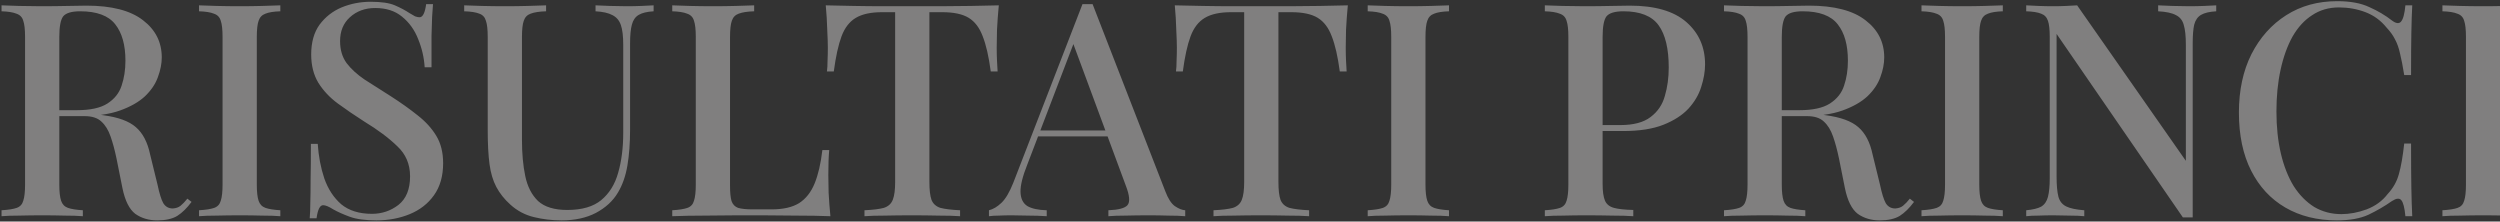 <?xml version="1.0" encoding="UTF-8"?> <svg xmlns="http://www.w3.org/2000/svg" width="1343" height="119" viewBox="0 0 1343 119" fill="none"><rect x="0" y="0" width="1343" height="119" fill="#333333" stroke="none"/> <path d="M0.822 2.868C3.275 2.975 6.422 3.081 10.262 3.188C14.209 3.295 18.102 3.348 21.942 3.348C27.062 3.348 31.915 3.295 36.502 3.188C41.195 3.081 44.502 3.028 46.422 3.028C59.969 3.028 70.102 5.641 76.822 10.868C83.542 15.988 86.902 22.655 86.902 30.868C86.902 34.175 86.209 37.695 84.822 41.428C83.542 45.055 81.249 48.468 77.942 51.668C74.635 54.761 70.155 57.321 64.502 59.348C58.849 61.375 51.649 62.388 42.902 62.388H27.542V59.188H41.302C48.449 59.188 53.889 58.015 57.622 55.668C61.462 53.215 64.022 50.015 65.302 46.068C66.689 42.015 67.382 37.535 67.382 32.628C67.382 24.201 65.569 17.695 61.942 13.108C58.315 8.415 52.022 6.068 43.062 6.068C38.475 6.068 35.435 6.975 33.942 8.788C32.555 10.601 31.862 14.281 31.862 19.828V99.188C31.862 103.028 32.182 105.908 32.822 107.828C33.462 109.748 34.689 111.028 36.502 111.668C38.315 112.308 40.982 112.735 44.502 112.948V116.148C41.942 115.935 38.689 115.828 34.742 115.828C30.902 115.721 26.955 115.668 22.902 115.668C18.422 115.668 14.209 115.721 10.262 115.828C6.422 115.828 3.275 115.935 0.822 116.148V112.948C4.449 112.735 7.169 112.308 8.982 111.668C10.795 111.028 11.969 109.748 12.502 107.828C13.142 105.908 13.462 103.028 13.462 99.188V19.828C13.462 15.881 13.142 13.001 12.502 11.188C11.969 9.268 10.742 7.988 8.822 7.348C7.009 6.601 4.342 6.175 0.822 6.068V2.868ZM27.862 59.668C33.302 59.881 37.675 60.148 40.982 60.468C44.289 60.681 47.062 60.895 49.302 61.108C51.542 61.321 53.622 61.588 55.542 61.908C63.542 62.975 69.355 65.108 72.982 68.308C76.715 71.508 79.275 76.415 80.662 83.028L84.662 99.348C85.622 103.935 86.635 107.188 87.702 109.108C88.875 111.028 90.582 111.988 92.822 111.988C94.529 111.881 95.915 111.401 96.982 110.548C98.155 109.588 99.382 108.308 100.662 106.708L102.902 108.468C100.449 111.775 97.889 114.281 95.222 115.988C92.555 117.588 88.982 118.388 84.502 118.388C79.915 118.388 75.969 117.215 72.662 114.868C69.462 112.415 67.169 107.828 65.782 101.108L62.582 85.108C61.622 80.521 60.555 76.575 59.382 73.268C58.209 69.855 56.555 67.188 54.422 65.268C52.395 63.348 49.409 62.388 45.462 62.388H28.182L27.862 59.668ZM150.596 2.868V6.068C147.076 6.175 144.409 6.601 142.596 7.348C140.782 7.988 139.556 9.268 138.916 11.188C138.276 13.001 137.956 15.881 137.956 19.828V99.188C137.956 103.028 138.276 105.908 138.916 107.828C139.556 109.748 140.782 111.028 142.596 111.668C144.409 112.308 147.076 112.735 150.596 112.948V116.148C148.036 115.935 144.782 115.828 140.836 115.828C136.996 115.721 133.049 115.668 128.996 115.668C124.516 115.668 120.302 115.721 116.356 115.828C112.516 115.828 109.369 115.935 106.916 116.148V112.948C110.542 112.735 113.262 112.308 115.076 111.668C116.889 111.028 118.062 109.748 118.596 107.828C119.236 105.908 119.556 103.028 119.556 99.188V19.828C119.556 15.881 119.236 13.001 118.596 11.188C118.062 9.268 116.836 7.988 114.916 7.348C113.102 6.601 110.436 6.175 106.916 6.068V2.868C109.369 2.975 112.516 3.081 116.356 3.188C120.302 3.295 124.516 3.348 128.996 3.348C133.049 3.348 136.996 3.295 140.836 3.188C144.782 3.081 148.036 2.975 150.596 2.868ZM199.17 0.948C204.823 0.948 209.143 1.588 212.13 2.868C215.116 4.148 217.73 5.535 219.97 7.028C221.25 7.775 222.263 8.361 223.01 8.788C223.863 9.108 224.663 9.268 225.41 9.268C227.116 9.268 228.29 6.921 228.93 2.228H232.61C232.503 4.148 232.343 6.441 232.13 9.108C232.023 11.668 231.916 15.081 231.81 19.348C231.81 23.615 231.81 29.215 231.81 36.148H228.13C227.81 30.921 226.636 25.855 224.61 20.948C222.69 16.041 219.81 12.041 215.97 8.948C212.236 5.855 207.436 4.308 201.57 4.308C196.13 4.308 191.596 5.961 187.97 9.268C184.45 12.468 182.69 16.735 182.69 22.068C182.69 26.761 183.863 30.708 186.21 33.908C188.556 37.001 191.756 39.935 195.81 42.708C199.97 45.375 204.663 48.361 209.89 51.668C215.223 55.081 220.023 58.495 224.29 61.908C228.556 65.215 231.916 68.895 234.37 72.948C236.823 77.001 238.05 81.908 238.05 87.668C238.05 94.601 236.396 100.361 233.09 104.948C229.89 109.428 225.57 112.788 220.13 115.028C214.69 117.268 208.716 118.388 202.21 118.388C196.236 118.388 191.49 117.748 187.97 116.468C184.45 115.188 181.463 113.855 179.01 112.468C176.663 110.975 174.85 110.228 173.57 110.228C171.863 110.228 170.69 112.575 170.05 117.268H166.37C166.583 114.921 166.69 112.201 166.69 109.108C166.796 105.908 166.85 101.748 166.85 96.628C166.956 91.508 167.01 85.055 167.01 77.268H170.69C171.116 83.881 172.29 90.068 174.21 95.828C176.236 101.588 179.276 106.228 183.33 109.748C187.49 113.161 192.983 114.868 199.81 114.868C205.143 114.868 209.89 113.268 214.05 110.068C218.21 106.761 220.29 101.641 220.29 94.708C220.29 88.201 217.996 82.815 213.41 78.548C208.93 74.175 203.01 69.748 195.65 65.268C190.636 62.068 185.943 58.868 181.57 55.668C177.196 52.468 173.676 48.735 171.01 44.468C168.45 40.201 167.17 35.135 167.17 29.268C167.17 22.761 168.663 17.428 171.65 13.268C174.743 9.108 178.69 6.015 183.49 3.988C188.396 1.961 193.623 0.948 199.17 0.948ZM351.12 2.868V6.068C347.6 6.281 344.933 6.921 343.12 7.988C341.306 9.055 340.08 10.815 339.44 13.268C338.8 15.615 338.48 18.975 338.48 23.348V69.588C338.48 76.841 338 83.295 337.04 88.948C336.08 94.601 334.373 99.455 331.92 103.508C329.253 107.988 325.306 111.615 320.08 114.388C314.96 117.055 308.826 118.388 301.68 118.388C296.56 118.388 291.6 117.801 286.8 116.628C282 115.455 277.786 113.215 274.16 109.908C270.96 107.028 268.453 103.881 266.64 100.468C264.826 97.055 263.6 92.948 262.96 88.148C262.32 83.241 262 77.215 262 70.068V19.828C262 15.881 261.68 13.001 261.04 11.188C260.506 9.268 259.333 7.988 257.52 7.348C255.706 6.601 252.986 6.175 249.36 6.068V2.868C251.813 2.975 254.96 3.081 258.8 3.188C262.746 3.295 266.96 3.348 271.44 3.348C275.493 3.348 279.493 3.295 283.44 3.188C287.493 3.081 290.8 2.975 293.36 2.868V6.068C289.733 6.175 286.96 6.601 285.04 7.348C283.226 7.988 282 9.268 281.36 11.188C280.72 13.001 280.4 15.881 280.4 19.828V75.188C280.4 82.441 280.986 88.895 282.16 94.548C283.333 100.201 285.626 104.681 289.04 107.988C292.56 111.188 297.786 112.788 304.72 112.788C312.613 112.788 318.693 111.028 322.96 107.508C327.333 103.881 330.373 98.975 332.08 92.788C333.893 86.495 334.8 79.348 334.8 71.348V23.988C334.8 19.401 334.373 15.881 333.52 13.428C332.666 10.975 331.173 9.215 329.04 8.148C326.906 6.975 323.866 6.281 319.92 6.068V2.868C321.946 2.975 324.56 3.081 327.76 3.188C330.96 3.295 333.893 3.348 336.56 3.348C339.333 3.348 342 3.295 344.56 3.188C347.226 3.081 349.413 2.975 351.12 2.868ZM405.135 2.868V6.068C401.508 6.175 398.735 6.601 396.815 7.348C395.001 7.988 393.775 9.268 393.135 11.188C392.495 13.001 392.175 15.881 392.175 19.828V99.828C392.175 103.455 392.441 106.175 392.975 107.988C393.615 109.801 394.788 111.028 396.495 111.668C398.308 112.201 400.868 112.468 404.175 112.468H414.575C420.761 112.468 425.668 111.348 429.295 109.108C432.921 106.761 435.695 103.241 437.615 98.548C439.535 93.855 440.921 87.881 441.775 80.628H445.455C445.135 84.041 444.975 88.521 444.975 94.068C444.975 96.201 445.028 99.348 445.135 103.508C445.348 107.561 445.668 111.775 446.095 116.148C440.655 115.935 434.521 115.828 427.695 115.828C420.868 115.721 414.788 115.668 409.455 115.668C406.148 115.668 401.721 115.668 396.175 115.668C390.735 115.668 384.868 115.721 378.575 115.828C372.388 115.828 366.575 115.935 361.135 116.148V112.948C364.761 112.735 367.481 112.308 369.295 111.668C371.108 111.028 372.281 109.748 372.815 107.828C373.455 105.908 373.775 103.028 373.775 99.188V19.828C373.775 15.881 373.455 13.001 372.815 11.188C372.281 9.268 371.055 7.988 369.135 7.348C367.321 6.601 364.655 6.175 361.135 6.068V2.868C363.588 2.975 366.735 3.081 370.575 3.188C374.521 3.295 378.735 3.348 383.215 3.348C387.268 3.348 391.268 3.295 395.215 3.188C399.268 3.081 402.575 2.975 405.135 2.868ZM536.553 2.868C536.127 7.348 535.807 11.721 535.593 15.988C535.487 20.148 535.433 23.348 535.433 25.588C535.433 28.041 535.487 30.388 535.593 32.628C535.7 34.868 535.807 36.788 535.913 38.388H532.233C531.167 30.388 529.727 24.095 527.913 19.508C526.207 14.921 523.7 11.615 520.393 9.588C517.087 7.561 512.34 6.548 506.153 6.548H499.273V97.748C499.273 102.015 499.647 105.215 500.393 107.348C501.247 109.481 502.847 110.921 505.193 111.668C507.647 112.308 511.167 112.735 515.753 112.948V116.148C512.767 115.935 508.927 115.828 504.233 115.828C499.54 115.721 494.74 115.668 489.833 115.668C484.713 115.668 479.86 115.721 475.273 115.828C470.793 115.828 467.167 115.935 464.393 116.148V112.948C468.98 112.735 472.447 112.308 474.793 111.668C477.14 110.921 478.74 109.481 479.593 107.348C480.447 105.215 480.873 102.015 480.873 97.748V6.548H473.833C467.86 6.548 463.167 7.561 459.753 9.588C456.34 11.615 453.78 14.921 452.073 19.508C450.367 24.095 448.98 30.388 447.913 38.388H444.233C444.447 36.788 444.553 34.868 444.553 32.628C444.66 30.388 444.713 28.041 444.713 25.588C444.713 23.348 444.607 20.148 444.393 15.988C444.287 11.721 444.02 7.348 443.593 2.868C448.18 2.975 453.193 3.081 458.633 3.188C464.073 3.295 469.567 3.348 475.113 3.348C480.66 3.348 485.673 3.348 490.153 3.348C494.633 3.348 499.593 3.348 505.033 3.348C510.473 3.348 515.967 3.295 521.513 3.188C527.06 3.081 532.073 2.975 536.553 2.868ZM586.943 2.228L625.983 102.708C627.477 106.655 629.183 109.321 631.103 110.708C633.13 112.095 634.997 112.841 636.703 112.948V116.148C634.143 115.935 631.103 115.828 627.583 115.828C624.17 115.721 620.703 115.668 617.183 115.668C612.703 115.668 608.543 115.721 604.703 115.828C600.863 115.828 597.77 115.935 595.423 116.148V112.948C600.863 112.735 604.277 111.828 605.663 110.228C607.157 108.521 606.837 104.948 604.703 99.508L575.903 21.748L578.463 18.868L551.903 88.308C549.343 94.708 548.117 99.668 548.223 103.188C548.33 106.708 549.557 109.215 551.903 110.708C554.357 112.095 557.823 112.841 562.303 112.948V116.148C559.103 115.935 555.85 115.828 552.543 115.828C549.343 115.721 546.303 115.668 543.423 115.668C540.863 115.668 538.57 115.721 536.543 115.828C534.623 115.828 532.863 115.935 531.263 116.148V112.948C533.503 112.415 535.743 111.081 537.983 108.948C540.223 106.815 542.357 103.188 544.383 98.068L581.503 2.228C582.357 2.228 583.263 2.228 584.223 2.228C585.183 2.228 586.09 2.228 586.943 2.228ZM603.743 70.068V73.268H556.063L557.663 70.068H603.743ZM724.053 2.868C723.627 7.348 723.307 11.721 723.093 15.988C722.987 20.148 722.933 23.348 722.933 25.588C722.933 28.041 722.987 30.388 723.093 32.628C723.2 34.868 723.307 36.788 723.413 38.388H719.733C718.667 30.388 717.227 24.095 715.413 19.508C713.707 14.921 711.2 11.615 707.893 9.588C704.587 7.561 699.84 6.548 693.653 6.548H686.773V97.748C686.773 102.015 687.147 105.215 687.893 107.348C688.747 109.481 690.347 110.921 692.693 111.668C695.147 112.308 698.667 112.735 703.253 112.948V116.148C700.267 115.935 696.427 115.828 691.733 115.828C687.04 115.721 682.24 115.668 677.333 115.668C672.213 115.668 667.36 115.721 662.773 115.828C658.293 115.828 654.667 115.935 651.893 116.148V112.948C656.48 112.735 659.947 112.308 662.293 111.668C664.64 110.921 666.24 109.481 667.093 107.348C667.947 105.215 668.373 102.015 668.373 97.748V6.548H661.333C655.36 6.548 650.667 7.561 647.253 9.588C643.84 11.615 641.28 14.921 639.573 19.508C637.867 24.095 636.48 30.388 635.413 38.388H631.733C631.947 36.788 632.053 34.868 632.053 32.628C632.16 30.388 632.213 28.041 632.213 25.588C632.213 23.348 632.107 20.148 631.893 15.988C631.787 11.721 631.52 7.348 631.093 2.868C635.68 2.975 640.693 3.081 646.133 3.188C651.573 3.295 657.067 3.348 662.613 3.348C668.16 3.348 673.173 3.348 677.653 3.348C682.133 3.348 687.093 3.348 692.533 3.348C697.973 3.348 703.467 3.295 709.013 3.188C714.56 3.081 719.573 2.975 724.053 2.868ZM778.408 2.868V6.068C774.888 6.175 772.222 6.601 770.408 7.348C768.595 7.988 767.368 9.268 766.728 11.188C766.088 13.001 765.768 15.881 765.768 19.828V99.188C765.768 103.028 766.088 105.908 766.728 107.828C767.368 109.748 768.595 111.028 770.408 111.668C772.222 112.308 774.888 112.735 778.408 112.948V116.148C775.848 115.935 772.595 115.828 768.648 115.828C764.808 115.721 760.862 115.668 756.808 115.668C752.328 115.668 748.115 115.721 744.168 115.828C740.328 115.828 737.182 115.935 734.728 116.148V112.948C738.355 112.735 741.075 112.308 742.888 111.668C744.702 111.028 745.875 109.748 746.408 107.828C747.048 105.908 747.368 103.028 747.368 99.188V19.828C747.368 15.881 747.048 13.001 746.408 11.188C745.875 9.268 744.648 7.988 742.728 7.348C740.915 6.601 738.248 6.175 734.728 6.068V2.868C737.182 2.975 740.328 3.081 744.168 3.188C748.115 3.295 752.328 3.348 756.808 3.348C760.862 3.348 764.808 3.295 768.648 3.188C772.595 3.081 775.848 2.975 778.408 2.868ZM829.885 2.868C832.338 2.975 835.485 3.081 839.325 3.188C843.271 3.295 847.165 3.348 851.005 3.348C856.125 3.348 860.978 3.295 865.565 3.188C870.258 3.081 873.565 3.028 875.485 3.028C889.031 3.028 899.165 5.961 905.885 11.828C912.605 17.695 915.965 25.268 915.965 34.548C915.965 38.388 915.271 42.441 913.885 46.708C912.605 50.868 910.311 54.761 907.005 58.388C903.698 61.908 899.218 64.788 893.565 67.028C887.911 69.268 880.711 70.388 871.965 70.388H856.285V67.188H870.365C877.511 67.188 882.951 65.748 886.685 62.868C890.525 59.988 893.085 56.201 894.365 51.508C895.751 46.815 896.445 41.748 896.445 36.308C896.445 26.175 894.631 18.601 891.005 13.588C887.378 8.575 881.085 6.068 872.125 6.068C867.538 6.068 864.498 6.975 863.005 8.788C861.618 10.601 860.925 14.281 860.925 19.828V98.868C860.925 102.815 861.351 105.801 862.205 107.828C863.058 109.748 864.658 111.028 867.005 111.668C869.351 112.308 872.818 112.681 877.405 112.788V116.148C874.525 115.935 870.791 115.828 866.205 115.828C861.618 115.721 856.871 115.668 851.965 115.668C847.698 115.668 843.591 115.721 839.645 115.828C835.805 115.828 832.551 115.935 829.885 116.148V112.948C833.511 112.735 836.231 112.308 838.045 111.668C839.858 111.028 841.031 109.748 841.565 107.828C842.205 105.908 842.525 103.028 842.525 99.188V19.828C842.525 15.881 842.205 13.001 841.565 11.188C841.031 9.268 839.805 7.988 837.885 7.348C836.071 6.601 833.405 6.175 829.885 6.068V2.868ZM926.135 2.868C928.588 2.975 931.735 3.081 935.575 3.188C939.521 3.295 943.415 3.348 947.255 3.348C952.375 3.348 957.228 3.295 961.815 3.188C966.508 3.081 969.815 3.028 971.735 3.028C985.281 3.028 995.415 5.641 1002.13 10.868C1008.85 15.988 1012.21 22.655 1012.21 30.868C1012.21 34.175 1011.52 37.695 1010.13 41.428C1008.85 45.055 1006.56 48.468 1003.25 51.668C999.948 54.761 995.468 57.321 989.815 59.348C984.161 61.375 976.961 62.388 968.215 62.388H952.855V59.188H966.615C973.761 59.188 979.201 58.015 982.935 55.668C986.775 53.215 989.335 50.015 990.615 46.068C992.001 42.015 992.695 37.535 992.695 32.628C992.695 24.201 990.881 17.695 987.255 13.108C983.628 8.415 977.335 6.068 968.375 6.068C963.788 6.068 960.748 6.975 959.255 8.788C957.868 10.601 957.175 14.281 957.175 19.828V99.188C957.175 103.028 957.495 105.908 958.135 107.828C958.775 109.748 960.001 111.028 961.815 111.668C963.628 112.308 966.295 112.735 969.815 112.948V116.148C967.255 115.935 964.001 115.828 960.055 115.828C956.215 115.721 952.268 115.668 948.215 115.668C943.735 115.668 939.521 115.721 935.575 115.828C931.735 115.828 928.588 115.935 926.135 116.148V112.948C929.761 112.735 932.481 112.308 934.295 111.668C936.108 111.028 937.281 109.748 937.815 107.828C938.455 105.908 938.775 103.028 938.775 99.188V19.828C938.775 15.881 938.455 13.001 937.815 11.188C937.281 9.268 936.055 7.988 934.135 7.348C932.321 6.601 929.655 6.175 926.135 6.068V2.868ZM953.175 59.668C958.615 59.881 962.988 60.148 966.295 60.468C969.601 60.681 972.375 60.895 974.615 61.108C976.855 61.321 978.935 61.588 980.855 61.908C988.855 62.975 994.668 65.108 998.295 68.308C1002.03 71.508 1004.59 76.415 1005.97 83.028L1009.97 99.348C1010.93 103.935 1011.95 107.188 1013.01 109.108C1014.19 111.028 1015.89 111.988 1018.13 111.988C1019.84 111.881 1021.23 111.401 1022.29 110.548C1023.47 109.588 1024.69 108.308 1025.97 106.708L1028.21 108.468C1025.76 111.775 1023.2 114.281 1020.53 115.988C1017.87 117.588 1014.29 118.388 1009.81 118.388C1005.23 118.388 1001.28 117.215 997.975 114.868C994.775 112.415 992.481 107.828 991.095 101.108L987.895 85.108C986.935 80.521 985.868 76.575 984.695 73.268C983.521 69.855 981.868 67.188 979.735 65.268C977.708 63.348 974.721 62.388 970.775 62.388H953.495L953.175 59.668ZM1075.91 2.868V6.068C1072.39 6.175 1069.72 6.601 1067.91 7.348C1066.09 7.988 1064.87 9.268 1064.23 11.188C1063.59 13.001 1063.27 15.881 1063.27 19.828V99.188C1063.27 103.028 1063.59 105.908 1064.23 107.828C1064.87 109.748 1066.09 111.028 1067.91 111.668C1069.72 112.308 1072.39 112.735 1075.91 112.948V116.148C1073.35 115.935 1070.09 115.828 1066.15 115.828C1062.31 115.721 1058.36 115.668 1054.31 115.668C1049.83 115.668 1045.61 115.721 1041.67 115.828C1037.83 115.828 1034.68 115.935 1032.23 116.148V112.948C1035.85 112.735 1038.57 112.308 1040.39 111.668C1042.2 111.028 1043.37 109.748 1043.91 107.828C1044.55 105.908 1044.87 103.028 1044.87 99.188V19.828C1044.87 15.881 1044.55 13.001 1043.91 11.188C1043.37 9.268 1042.15 7.988 1040.23 7.348C1038.41 6.601 1035.75 6.175 1032.23 6.068V2.868C1034.68 2.975 1037.83 3.081 1041.67 3.188C1045.61 3.295 1049.83 3.348 1054.31 3.348C1058.36 3.348 1062.31 3.295 1066.15 3.188C1070.09 3.081 1073.35 2.975 1075.91 2.868ZM1190.56 2.868V6.068C1186.94 6.281 1184.22 6.921 1182.4 7.988C1180.59 9.055 1179.36 10.815 1178.72 13.268C1178.19 15.615 1177.92 18.975 1177.92 23.348V116.788C1177.07 116.788 1176.22 116.788 1175.36 116.788C1174.51 116.788 1173.6 116.788 1172.64 116.788L1104.8 18.228V95.028C1104.8 99.508 1105.12 103.028 1105.76 105.588C1106.4 108.041 1107.79 109.801 1109.92 110.868C1112.06 111.935 1115.31 112.628 1119.68 112.948V116.148C1117.66 115.935 1115.04 115.828 1111.84 115.828C1108.75 115.721 1105.82 115.668 1103.04 115.668C1100.38 115.668 1097.71 115.721 1095.04 115.828C1092.38 115.828 1090.19 115.935 1088.48 116.148V112.948C1092 112.628 1094.67 111.988 1096.48 111.028C1098.3 109.961 1099.52 108.201 1100.16 105.748C1100.8 103.295 1101.12 99.935 1101.12 95.668V19.828C1101.12 15.881 1100.8 13.001 1100.16 11.188C1099.52 9.268 1098.3 7.988 1096.48 7.348C1094.67 6.601 1092 6.175 1088.48 6.068V2.868C1090.19 2.975 1092.38 3.081 1095.04 3.188C1097.71 3.295 1100.38 3.348 1103.04 3.348C1105.39 3.348 1107.68 3.295 1109.92 3.188C1112.16 3.081 1114.14 2.975 1115.84 2.868L1174.24 86.388V23.988C1174.24 19.401 1173.87 15.881 1173.12 13.428C1172.48 10.975 1171.1 9.215 1168.96 8.148C1166.83 6.975 1163.63 6.281 1159.36 6.068V2.868C1161.28 2.975 1163.84 3.081 1167.04 3.188C1170.24 3.295 1173.23 3.348 1176 3.348C1178.67 3.348 1181.34 3.295 1184 3.188C1186.67 3.081 1188.86 2.975 1190.56 2.868ZM1255.54 0.628C1262.58 0.628 1268.34 1.695 1272.82 3.828C1277.4 5.855 1281.46 8.255 1284.98 11.028C1287.11 12.628 1288.71 12.841 1289.78 11.668C1290.95 10.388 1291.75 7.455 1292.18 2.868H1295.86C1295.64 6.921 1295.48 11.828 1295.38 17.588C1295.27 23.241 1295.22 30.815 1295.22 40.308H1291.54C1290.79 35.615 1290.04 31.775 1289.3 28.788C1288.66 25.801 1287.75 23.241 1286.58 21.108C1285.51 18.975 1284.02 16.895 1282.1 14.868C1279 11.028 1275.22 8.255 1270.74 6.548C1266.26 4.841 1261.51 3.988 1256.5 3.988C1251.06 3.988 1246.26 5.375 1242.1 8.148C1237.94 10.815 1234.42 14.655 1231.54 19.668C1228.76 24.681 1226.63 30.601 1225.14 37.428C1223.64 44.255 1222.9 51.721 1222.9 59.828C1222.9 68.148 1223.7 75.721 1225.3 82.548C1226.9 89.268 1229.19 95.081 1232.18 99.988C1235.27 104.788 1238.95 108.521 1243.22 111.188C1247.59 113.748 1252.44 115.028 1257.78 115.028C1262.15 115.028 1266.68 114.175 1271.38 112.468C1276.07 110.655 1279.8 107.935 1282.58 104.308C1285.56 101.108 1287.59 97.535 1288.66 93.588C1289.83 89.535 1290.79 84.041 1291.54 77.108H1295.22C1295.22 86.921 1295.27 94.868 1295.38 100.948C1295.48 106.921 1295.64 111.988 1295.86 116.148H1292.18C1291.75 111.561 1291 108.681 1289.94 107.508C1288.98 106.335 1287.32 106.495 1284.98 107.988C1281.03 110.761 1276.82 113.215 1272.34 115.348C1267.96 117.375 1262.31 118.388 1255.38 118.388C1244.82 118.388 1235.59 116.095 1227.7 111.508C1219.8 106.921 1213.67 100.308 1209.3 91.668C1204.92 83.028 1202.74 72.628 1202.74 60.468C1202.74 48.521 1204.98 38.068 1209.46 29.108C1214.04 20.148 1220.28 13.161 1228.18 8.148C1236.07 3.135 1245.19 0.628 1255.54 0.628ZM1355.75 2.868V6.068C1352.23 6.175 1349.57 6.601 1347.75 7.348C1345.94 7.988 1344.71 9.268 1344.07 11.188C1343.43 13.001 1343.11 15.881 1343.11 19.828V99.188C1343.11 103.028 1343.43 105.908 1344.07 107.828C1344.71 109.748 1345.94 111.028 1347.75 111.668C1349.57 112.308 1352.23 112.735 1355.75 112.948V116.148C1353.19 115.935 1349.94 115.828 1345.99 115.828C1342.15 115.721 1338.21 115.668 1334.15 115.668C1329.67 115.668 1325.46 115.721 1321.51 115.828C1317.67 115.828 1314.53 115.935 1312.07 116.148V112.948C1315.7 112.735 1318.42 112.308 1320.23 111.668C1322.05 111.028 1323.22 109.748 1323.75 107.828C1324.39 105.908 1324.71 103.028 1324.71 99.188V19.828C1324.71 15.881 1324.39 13.001 1323.75 11.188C1323.22 9.268 1321.99 7.988 1320.07 7.348C1318.26 6.601 1315.59 6.175 1312.07 6.068V2.868C1314.53 2.975 1317.67 3.081 1321.51 3.188C1325.46 3.295 1329.67 3.348 1334.15 3.348C1338.21 3.348 1342.15 3.295 1345.99 3.188C1349.94 3.081 1353.19 2.975 1355.75 2.868ZM1368.17 2.868C1370.62 2.975 1373.77 3.081 1377.61 3.188C1381.55 3.295 1385.45 3.348 1389.29 3.348C1394.41 3.348 1399.26 3.295 1403.85 3.188C1408.54 3.081 1411.85 3.028 1413.77 3.028C1427.31 3.028 1437.45 5.961 1444.17 11.828C1450.89 17.695 1454.25 25.268 1454.25 34.548C1454.25 38.388 1453.55 42.441 1452.17 46.708C1450.89 50.868 1448.59 54.761 1445.29 58.388C1441.98 61.908 1437.5 64.788 1431.85 67.028C1426.19 69.268 1418.99 70.388 1410.25 70.388H1394.57V67.188H1408.65C1415.79 67.188 1421.23 65.748 1424.97 62.868C1428.81 59.988 1431.37 56.201 1432.65 51.508C1434.03 46.815 1434.73 41.748 1434.73 36.308C1434.73 26.175 1432.91 18.601 1429.29 13.588C1425.66 8.575 1419.37 6.068 1410.41 6.068C1405.82 6.068 1402.78 6.975 1401.29 8.788C1399.9 10.601 1399.21 14.281 1399.21 19.828V98.868C1399.21 102.815 1399.63 105.801 1400.49 107.828C1401.34 109.748 1402.94 111.028 1405.29 111.668C1407.63 112.308 1411.1 112.681 1415.69 112.788V116.148C1412.81 115.935 1409.07 115.828 1404.49 115.828C1399.9 115.721 1395.15 115.668 1390.25 115.668C1385.98 115.668 1381.87 115.721 1377.93 115.828C1374.09 115.828 1370.83 115.935 1368.17 116.148V112.948C1371.79 112.735 1374.51 112.308 1376.33 111.668C1378.14 111.028 1379.31 109.748 1379.85 107.828C1380.49 105.908 1380.81 103.028 1380.81 99.188V19.828C1380.81 15.881 1380.49 13.001 1379.85 11.188C1379.31 9.268 1378.09 7.988 1376.17 7.348C1374.35 6.601 1371.69 6.175 1368.17 6.068V2.868ZM1505.22 2.228L1544.26 102.708C1545.76 106.655 1547.46 109.321 1549.38 110.708C1551.41 112.095 1553.28 112.841 1554.98 112.948V116.148C1552.42 115.935 1549.38 115.828 1545.86 115.828C1542.45 115.721 1538.98 115.668 1535.46 115.668C1530.98 115.668 1526.82 115.721 1522.98 115.828C1519.14 115.828 1516.05 115.935 1513.7 116.148V112.948C1519.14 112.735 1522.56 111.828 1523.94 110.228C1525.44 108.521 1525.12 104.948 1522.98 99.508L1494.18 21.748L1496.74 18.868L1470.18 88.308C1467.62 94.708 1466.4 99.668 1466.5 103.188C1466.61 106.708 1467.84 109.215 1470.18 110.708C1472.64 112.095 1476.1 112.841 1480.58 112.948V116.148C1477.38 115.935 1474.13 115.828 1470.82 115.828C1467.62 115.721 1464.58 115.668 1461.7 115.668C1459.14 115.668 1456.85 115.721 1454.82 115.828C1452.9 115.828 1451.14 115.935 1449.54 116.148V112.948C1451.78 112.415 1454.02 111.081 1456.26 108.948C1458.5 106.815 1460.64 103.188 1462.66 98.068L1499.78 2.228C1500.64 2.228 1501.54 2.228 1502.5 2.228C1503.46 2.228 1504.37 2.228 1505.22 2.228ZM1522.02 70.068V73.268H1474.34L1475.94 70.068H1522.02ZM1600.92 2.868V6.068C1597.29 6.175 1594.52 6.601 1592.6 7.348C1590.78 7.988 1589.56 9.268 1588.92 11.188C1588.28 13.001 1587.96 15.881 1587.96 19.828V99.828C1587.96 103.455 1588.22 106.175 1588.76 107.988C1589.4 109.801 1590.57 111.028 1592.28 111.668C1594.09 112.201 1596.65 112.468 1599.96 112.468H1610.36C1616.54 112.468 1621.45 111.348 1625.08 109.108C1628.7 106.761 1631.48 103.241 1633.4 98.548C1635.32 93.855 1636.7 87.881 1637.56 80.628H1641.24C1640.92 84.041 1640.76 88.521 1640.76 94.068C1640.76 96.201 1640.81 99.348 1640.92 103.508C1641.13 107.561 1641.45 111.775 1641.88 116.148C1636.44 115.935 1630.3 115.828 1623.48 115.828C1616.65 115.721 1610.57 115.668 1605.24 115.668C1601.93 115.668 1597.5 115.668 1591.96 115.668C1586.52 115.668 1580.65 115.721 1574.36 115.828C1568.17 115.828 1562.36 115.935 1556.92 116.148V112.948C1560.54 112.735 1563.26 112.308 1565.08 111.668C1566.89 111.028 1568.06 109.748 1568.6 107.828C1569.24 105.908 1569.56 103.028 1569.56 99.188V19.828C1569.56 15.881 1569.24 13.001 1568.6 11.188C1568.06 9.268 1566.84 7.988 1564.92 7.348C1563.1 6.601 1560.44 6.175 1556.92 6.068V2.868C1559.37 2.975 1562.52 3.081 1566.36 3.188C1570.3 3.295 1574.52 3.348 1579 3.348C1583.05 3.348 1587.05 3.295 1591 3.188C1595.05 3.081 1598.36 2.975 1600.92 2.868ZM1695.91 2.868V6.068C1692.39 6.175 1689.72 6.601 1687.91 7.348C1686.09 7.988 1684.87 9.268 1684.23 11.188C1683.59 13.001 1683.27 15.881 1683.27 19.828V99.188C1683.27 103.028 1683.59 105.908 1684.23 107.828C1684.87 109.748 1686.09 111.028 1687.91 111.668C1689.72 112.308 1692.39 112.735 1695.91 112.948V116.148C1693.35 115.935 1690.09 115.828 1686.15 115.828C1682.31 115.721 1678.36 115.668 1674.31 115.668C1669.83 115.668 1665.61 115.721 1661.67 115.828C1657.83 115.828 1654.68 115.935 1652.23 116.148V112.948C1655.85 112.735 1658.57 112.308 1660.39 111.668C1662.2 111.028 1663.37 109.748 1663.91 107.828C1664.55 105.908 1664.87 103.028 1664.87 99.188V19.828C1664.87 15.881 1664.55 13.001 1663.91 11.188C1663.37 9.268 1662.15 7.988 1660.23 7.348C1658.41 6.601 1655.75 6.175 1652.23 6.068V2.868C1654.68 2.975 1657.83 3.081 1661.67 3.188C1665.61 3.295 1669.83 3.348 1674.31 3.348C1678.36 3.348 1682.31 3.295 1686.15 3.188C1690.09 3.081 1693.35 2.975 1695.91 2.868Z" fill="#F4F1F1" fill-opacity="0.4"></path> </svg> 